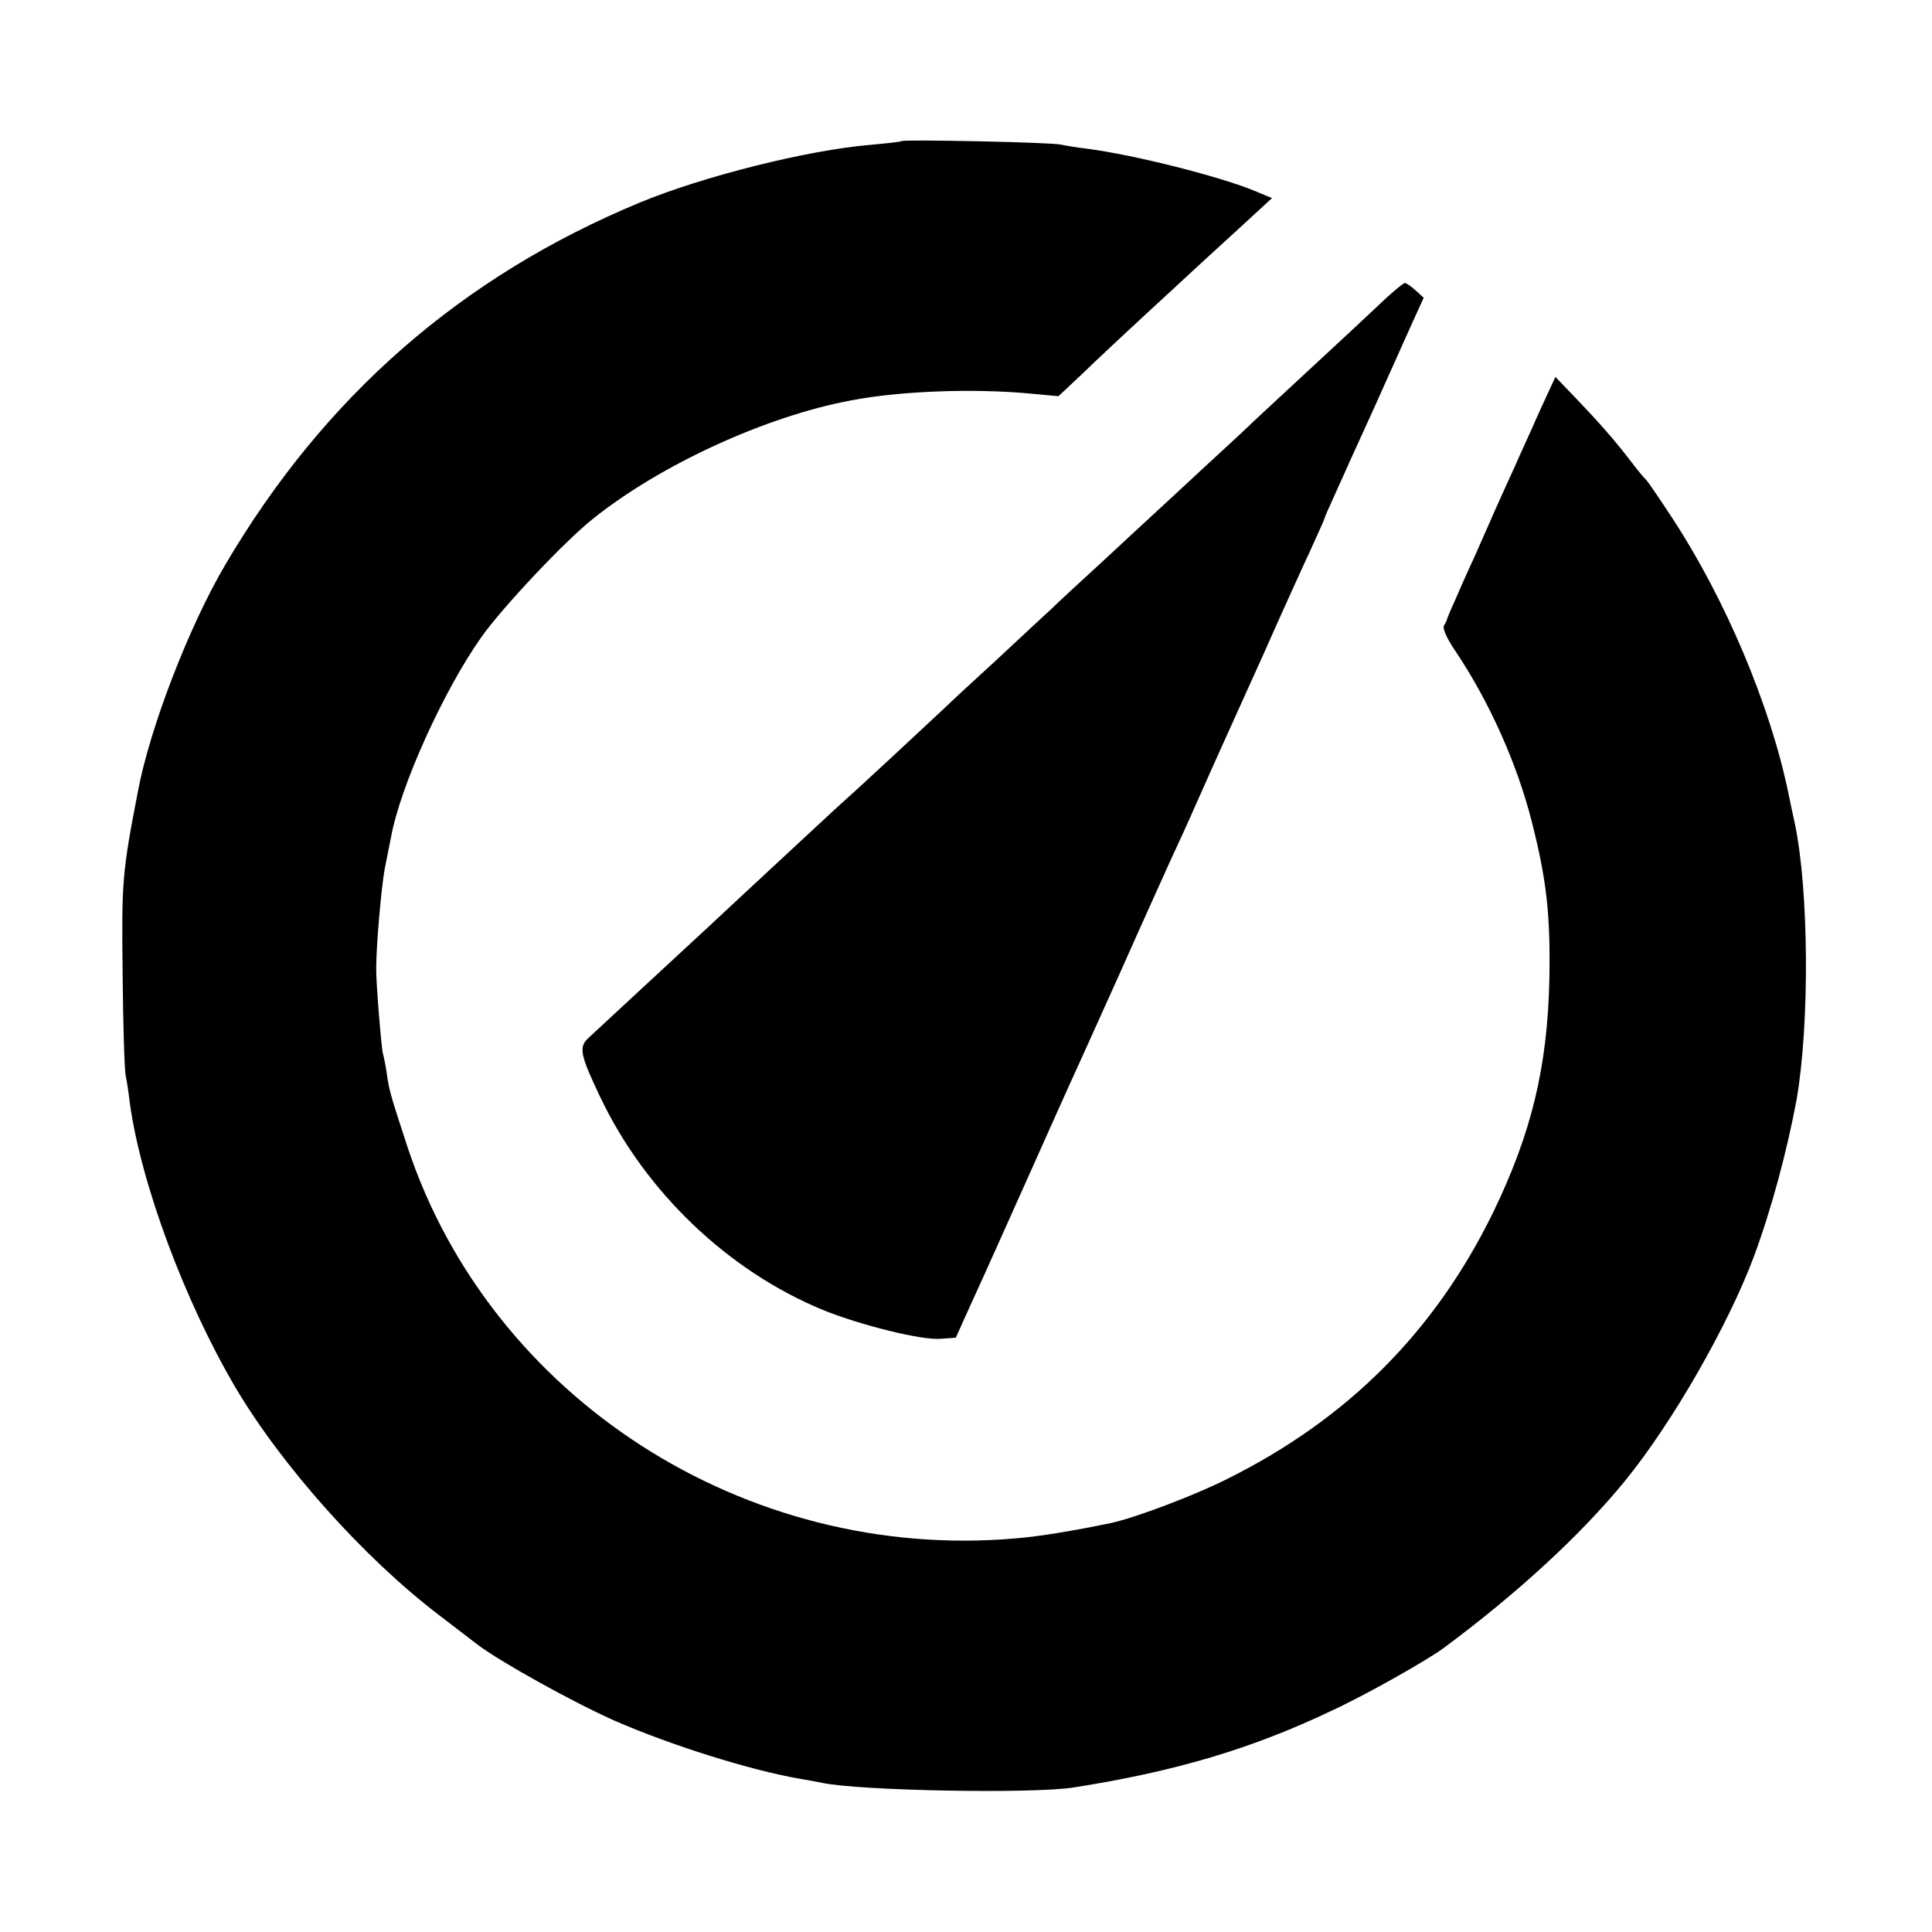 <?xml version="1.0" standalone="no"?>
<!DOCTYPE svg PUBLIC "-//W3C//DTD SVG 20010904//EN"
 "http://www.w3.org/TR/2001/REC-SVG-20010904/DTD/svg10.dtd">
<svg version="1.0" xmlns="http://www.w3.org/2000/svg"
 width="512pt" height="512pt" viewBox="0 0 512 512"
 preserveAspectRatio="xMidYMid meet">
<g transform="translate(0,512) scale(0.1,-0.1)"
fill="#000000" stroke="none">
<path d="M2389 4746 c-2 -2 -40 -6 -84 -10 -165 -14 -441 -83 -610 -153 -472
-196 -835 -513 -1097 -958 -96 -162 -202 -436 -233 -605 -41 -212 -43 -236
-40 -480 1 -135 5 -256 8 -270 3 -14 8 -46 11 -73 29 -211 144 -523 280 -754
123 -208 341 -452 538 -602 51 -39 98 -75 103 -79 59 -45 253 -153 366 -203
147 -64 356 -130 489 -153 19 -3 46 -8 60 -11 102 -21 558 -29 665 -12 268 42
471 102 683 203 93 43 252 133 297 166 196 145 365 301 481 443 125 153 274
413 342 595 47 127 88 281 113 415 35 200 33 557 -5 735 -3 14 -11 50 -17 80
-48 231 -166 511 -306 725 -36 55 -68 102 -72 105 -4 3 -22 25 -41 50 -44 57
-81 99 -146 167 l-52 54 -20 -43 c-11 -24 -30 -65 -42 -93 -12 -27 -33 -72
-45 -100 -39 -85 -62 -137 -105 -235 -24 -52 -50 -111 -58 -130 -9 -19 -16
-37 -17 -40 0 -3 -4 -11 -8 -17 -5 -8 7 -35 31 -70 89 -133 162 -296 201 -449
40 -157 50 -248 47 -419 -5 -234 -48 -410 -150 -620 -154 -314 -384 -545 -703
-704 -87 -44 -244 -103 -308 -117 -101 -21 -192 -36 -255 -41 -715 -62 -1389
372 -1610 1037 -44 135 -49 150 -55 195 -3 22 -8 45 -10 52 -4 12 -19 192 -18
228 0 61 14 218 23 265 6 30 13 66 16 80 24 135 140 391 240 532 56 79 220
253 294 312 179 144 460 273 686 315 130 25 324 32 474 18 l75 -7 66 62 c36
35 110 104 163 153 54 50 113 104 130 120 18 17 72 66 120 110 l87 80 -41 17
c-91 39 -325 98 -450 114 -25 3 -56 8 -70 11 -29 6 -415 14 -421 9z"/>
<path d="M3649 4307 c-36 -34 -119 -111 -185 -172 -65 -60 -128 -119 -140
-130 -11 -11 -69 -65 -129 -120 -59 -55 -120 -111 -135 -125 -15 -14 -76 -70
-135 -125 -60 -55 -123 -113 -140 -130 -18 -16 -81 -75 -140 -130 -60 -55
-121 -111 -135 -125 -52 -49 -249 -232 -268 -248 -16 -14 -131 -121 -271 -251
-48 -45 -132 -123 -276 -256 -65 -60 -127 -118 -138 -128 -23 -23 -19 -44 34
-155 120 -252 340 -461 591 -564 99 -40 260 -80 310 -76 l41 3 41 91 c50 109
73 162 166 369 39 88 82 183 95 212 13 28 72 159 131 290 58 131 120 267 136
303 17 36 48 104 69 152 21 48 52 116 67 150 16 35 66 146 112 248 45 102 100
223 121 268 21 46 39 86 39 88 0 2 14 34 31 71 17 38 62 138 101 223 38 85 83
185 100 223 l31 68 -21 19 c-12 11 -25 20 -29 20 -4 0 -38 -28 -74 -63z"/>
</g>
</svg>
